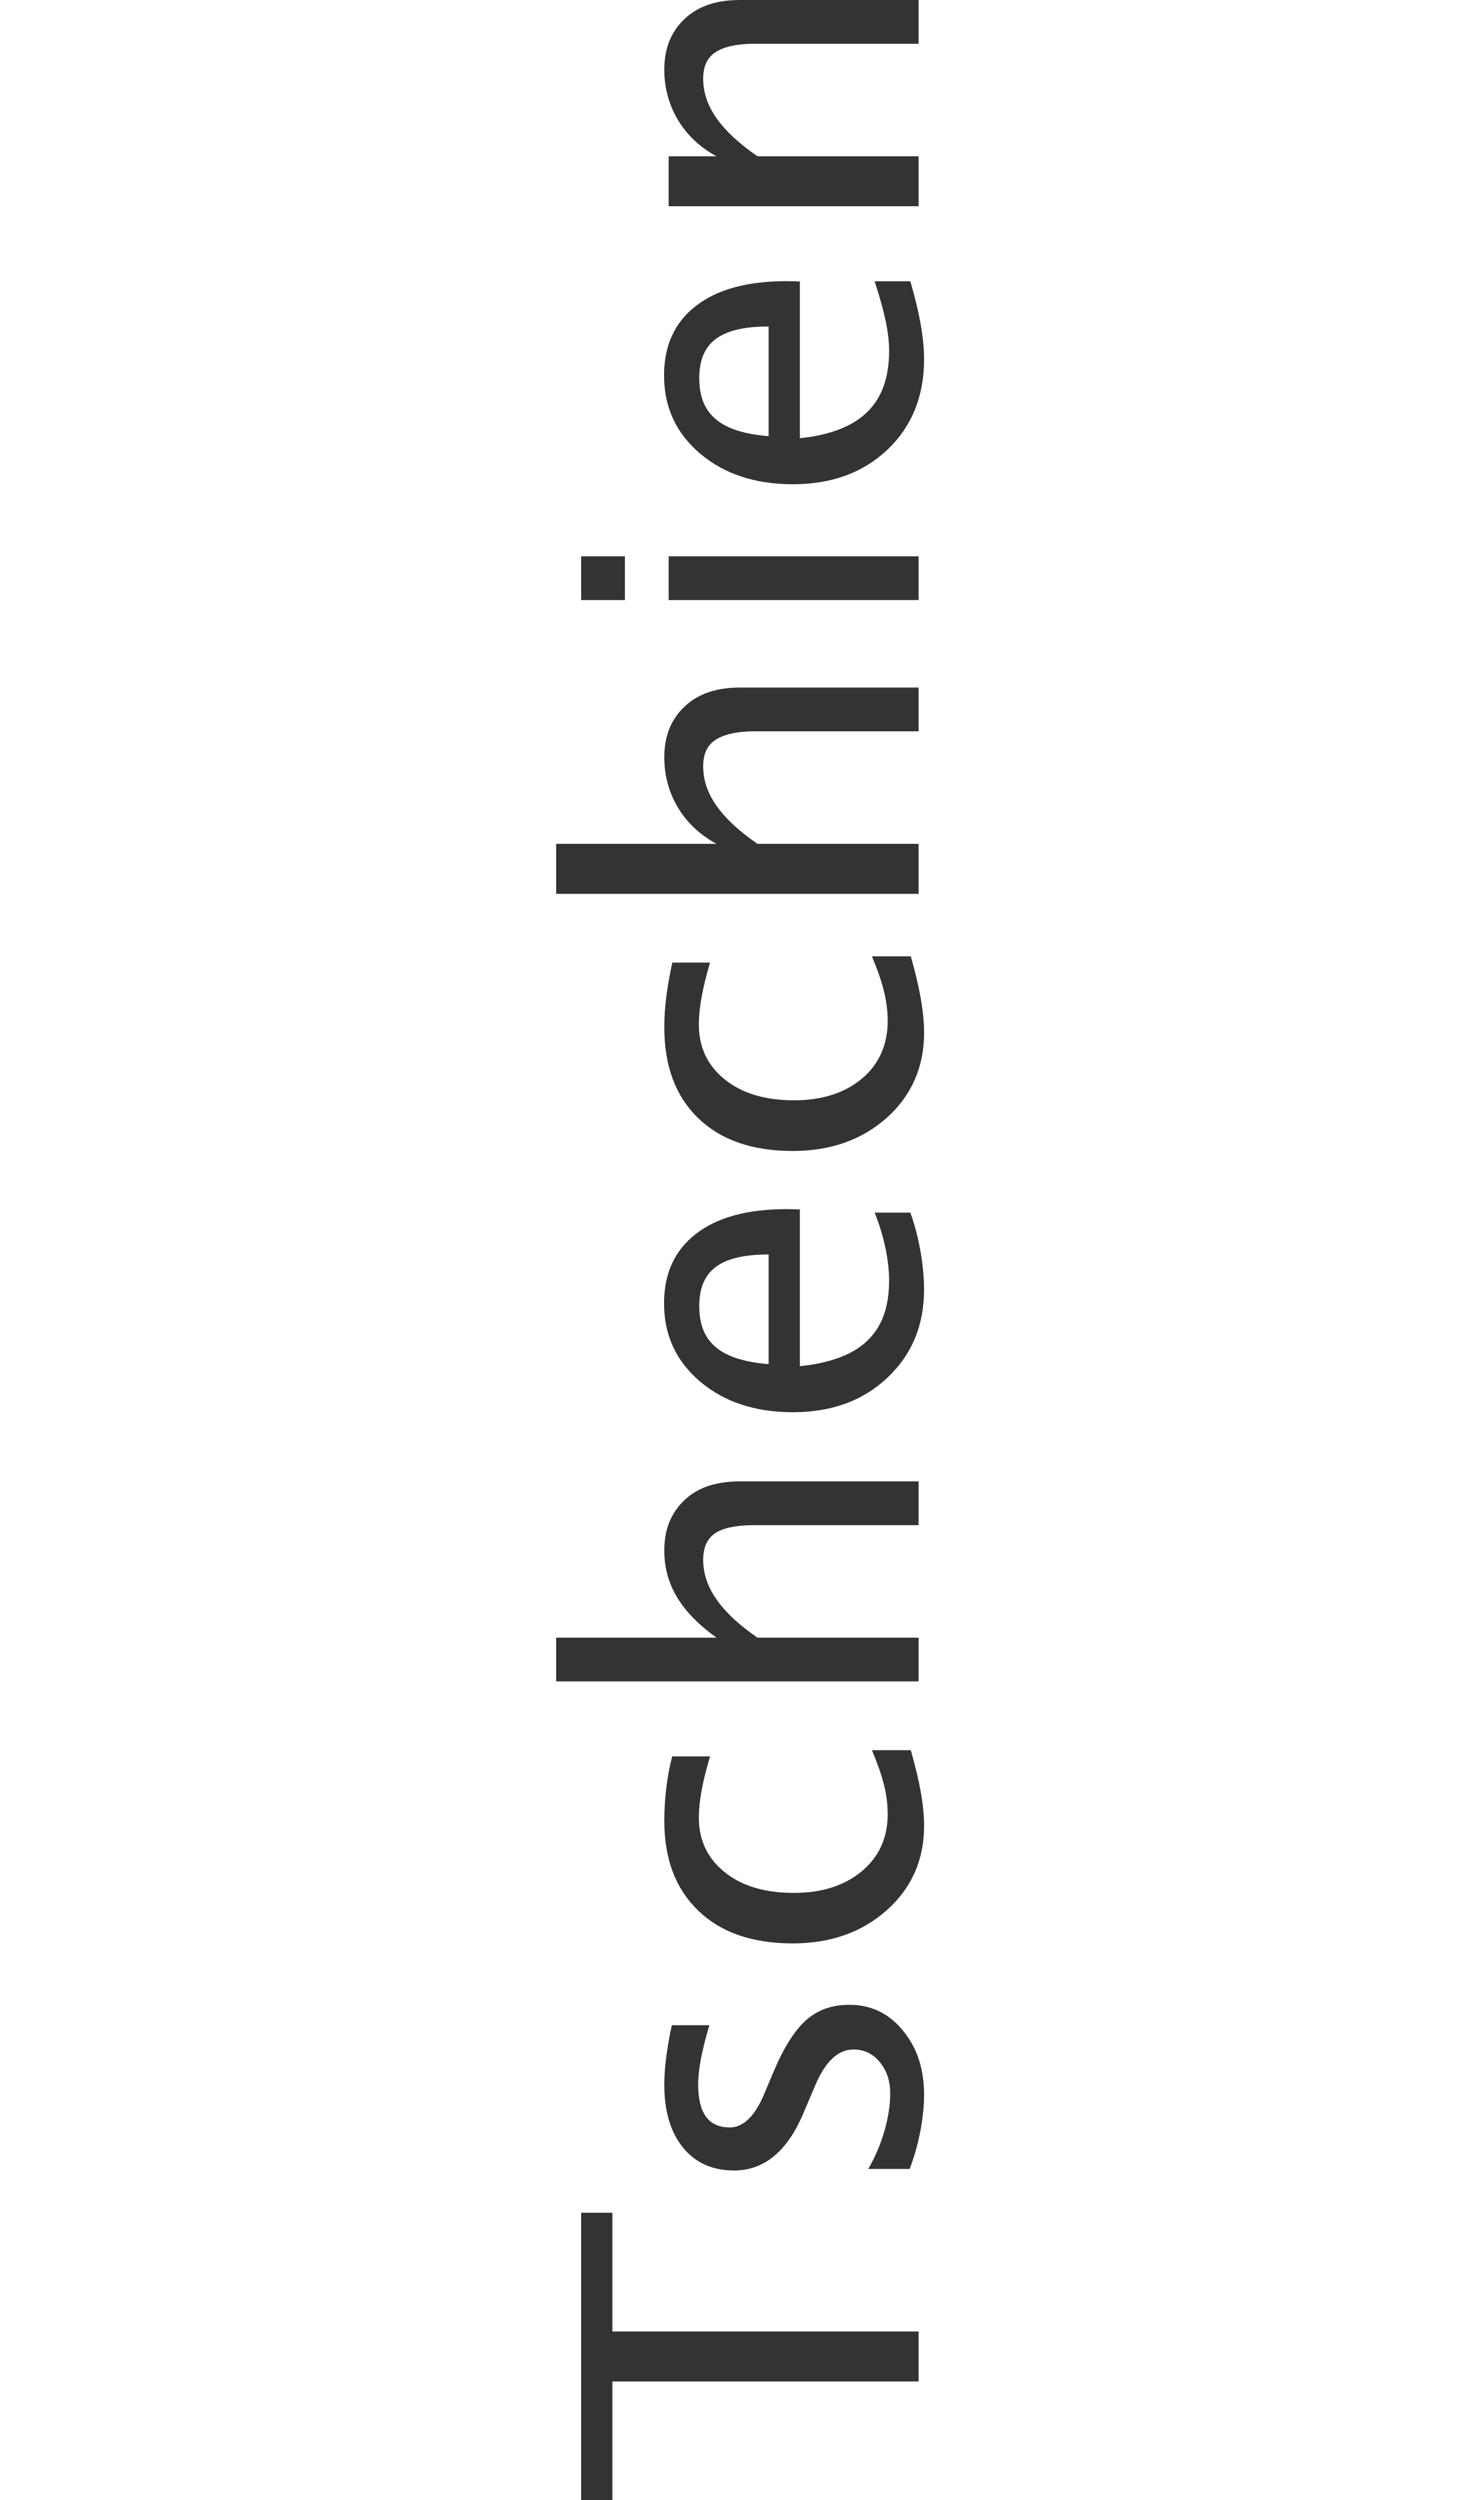 <!-- Generator: Adobe Illustrator 19.1.0, SVG Export Plug-In  -->

<svg version="1.1"

	 xmlns="http://www.w3.org/2000/svg" xmlns:xlink="http://www.w3.org/1999/xlink" xmlns:a="http://ns.adobe.com/AdobeSVGViewerExtensions/3.0/"

	 x="0px" y="0px" width="237px" height="400px" viewBox="0 0 237 400" style="enable-background:new 0 0 237 400;"

	 xml:space="preserve">

<rect x="0" y="0" width="237" height="400" fill="#333333" stroke="none"/>

<style type="text/css">

	.st0{fill:#FFFFFF;}

</style>

<defs>

</defs>

<g>

	<path class="st0" d="M111.901,60.513c0,5.543,3.099,8.632,11.099,9.267V52.234C115,52.234,111.901,54.994,111.901,60.513z"/>

	<path class="st0" d="M147,0v7h-26.266c-2.955,0-5.061,0.541-6.319,1.408c-1.258,0.867-1.886,2.2-1.886,4.202

		c0,4.42,2.894,8.389,8.681,12.389H147v8h-40v-8h7.654c-5.568-3-8.352-8.318-8.352-13.837c0-3.443,1.093-6.113,3.278-8.164

		C111.766,0.948,114.703,0,118.39,0H0v400h93v-46h5v19h49v8H98v19h139V0H147z M93,89h7v7h-7V89z M89,135h25.654

		c-5.568-3-8.352-8.3-8.352-13.819c0-3.443,1.093-6.122,3.278-8.173c2.186-2.051,5.122-3.008,8.81-3.008H147v7h-26.266

		c-2.955,0-5.061,0.56-6.319,1.427c-1.258,0.867-1.886,2.191-1.886,4.193c0,4.42,2.894,8.38,8.681,12.38H147v8H89V135z M107,96v-7

		h40v7H107z M89,269v-7h25.654c-5.568-4-8.352-8.411-8.352-13.93c0-3.443,1.093-6.066,3.278-8.117

		c2.186-2.051,5.122-2.952,8.81-2.952H147v7h-26.266c-2.955,0-5.061,0.448-6.319,1.315c-1.258,0.867-1.886,2.247-1.886,4.249

		c0,4.42,2.894,8.436,8.681,12.436H147v7H89z M145.57,347h-6.63c2.344-4,3.516-8.579,3.516-12.071c0-2.076-0.562-3.679-1.685-5.047

		c-1.123-1.368-2.527-1.992-4.212-1.992c-2.466,0-4.505,1.946-6.117,5.78l-1.795,4.227c-2.589,6.227-6.313,9.348-11.172,9.348

		c-3.468,0-6.197-1.223-8.187-3.678s-2.985-5.816-2.985-10.09c0-2.222,0.305-4.837,0.916-8.109l0.293-1.369h6.007

		c-1.197,4-1.795,7.096-1.795,9.465c0,4.64,1.685,6.894,5.055,6.894c2.173,0,4.005-1.791,5.495-5.308l1.465-3.496

		c1.661-3.932,3.413-6.724,5.256-8.36c1.844-1.636,4.145-2.458,6.905-2.458c3.492,0,6.361,1.378,8.608,4.137s3.37,6.051,3.37,10.349

		C147.877,338.519,147.108,343,145.57,347z M141.907,305.604c-3.98,3.541-8.999,5.311-15.055,5.311

		c-6.471,0-11.514-1.752-15.128-5.256c-3.614-3.504-5.421-8.187-5.421-14.463c0-3.101,0.427-7.196,1.282-10.196h6.044

		c-1.197,4-1.795,7.192-1.795,9.756c0,3.687,1.386,6.545,4.158,8.779c2.772,2.234,6.465,3.3,11.081,3.3

		c4.469,0,8.083-1.174,10.843-3.469s4.139-5.385,4.139-9.097c0-3.297-0.842-6.269-2.527-10.269h6.227

		c1.416,5,2.125,8.767,2.125,12.161C147.877,297.534,145.887,302.063,141.907,305.604z M142.035,220.385

		c-3.895,3.7-8.944,5.549-15.146,5.549c-6.032,0-10.977-1.63-14.835-4.89c-3.858-3.26-5.788-7.43-5.788-12.509

		c0-4.811,1.709-8.529,5.128-11.154c3.419-2.625,8.175-3.938,14.475-3.938L128,193.48v25.092c10-1.05,14.279-5.491,14.279-13.696

		c0-3.004-0.702-6.875-2.314-10.875h5.714c1.465,4,2.198,8.788,2.198,12.231C147.877,212.092,145.93,216.685,142.035,220.385z

		 M141.907,178.828c-3.98,3.541-8.999,5.311-15.055,5.311c-6.471,0-11.514-1.752-15.128-5.256

		c-3.614-3.504-5.421-8.299-5.421-14.575c0-3.101,0.427-6.308,1.282-10.308h6.044c-1.197,4-1.795,7.304-1.795,9.868

		c0,3.687,1.386,6.601,4.158,8.835s6.465,3.328,11.081,3.328c4.469,0,8.083-1.16,10.843-3.455s4.139-5.49,4.139-9.202

		c0-3.297-0.842-6.374-2.527-10.374h6.227c1.416,5,2.125,8.879,2.125,12.273C147.877,170.645,145.887,175.287,141.907,178.828z

		 M142.035,71.923c-3.895,3.7-8.944,5.549-15.146,5.549c-6.032,0-10.977-1.63-14.835-4.89c-3.858-3.26-5.788-7.43-5.788-12.509

		c0-4.811,1.709-8.529,5.128-11.154c3.419-2.625,8.175-3.938,14.475-3.938L128,45.018V70.11c10-1.05,14.279-5.76,14.279-13.965

		c0-3.004-0.702-6.145-2.314-11.145h5.714c1.465,5,2.198,9.057,2.198,12.5C147.877,63.361,145.93,68.223,142.035,71.923z"/>

	<path class="st0" d="M111.901,208.974c0,5.543,3.099,8.632,11.099,9.267v-17.546C115,200.696,111.901,203.455,111.901,208.974z"/>

</g>

</svg>